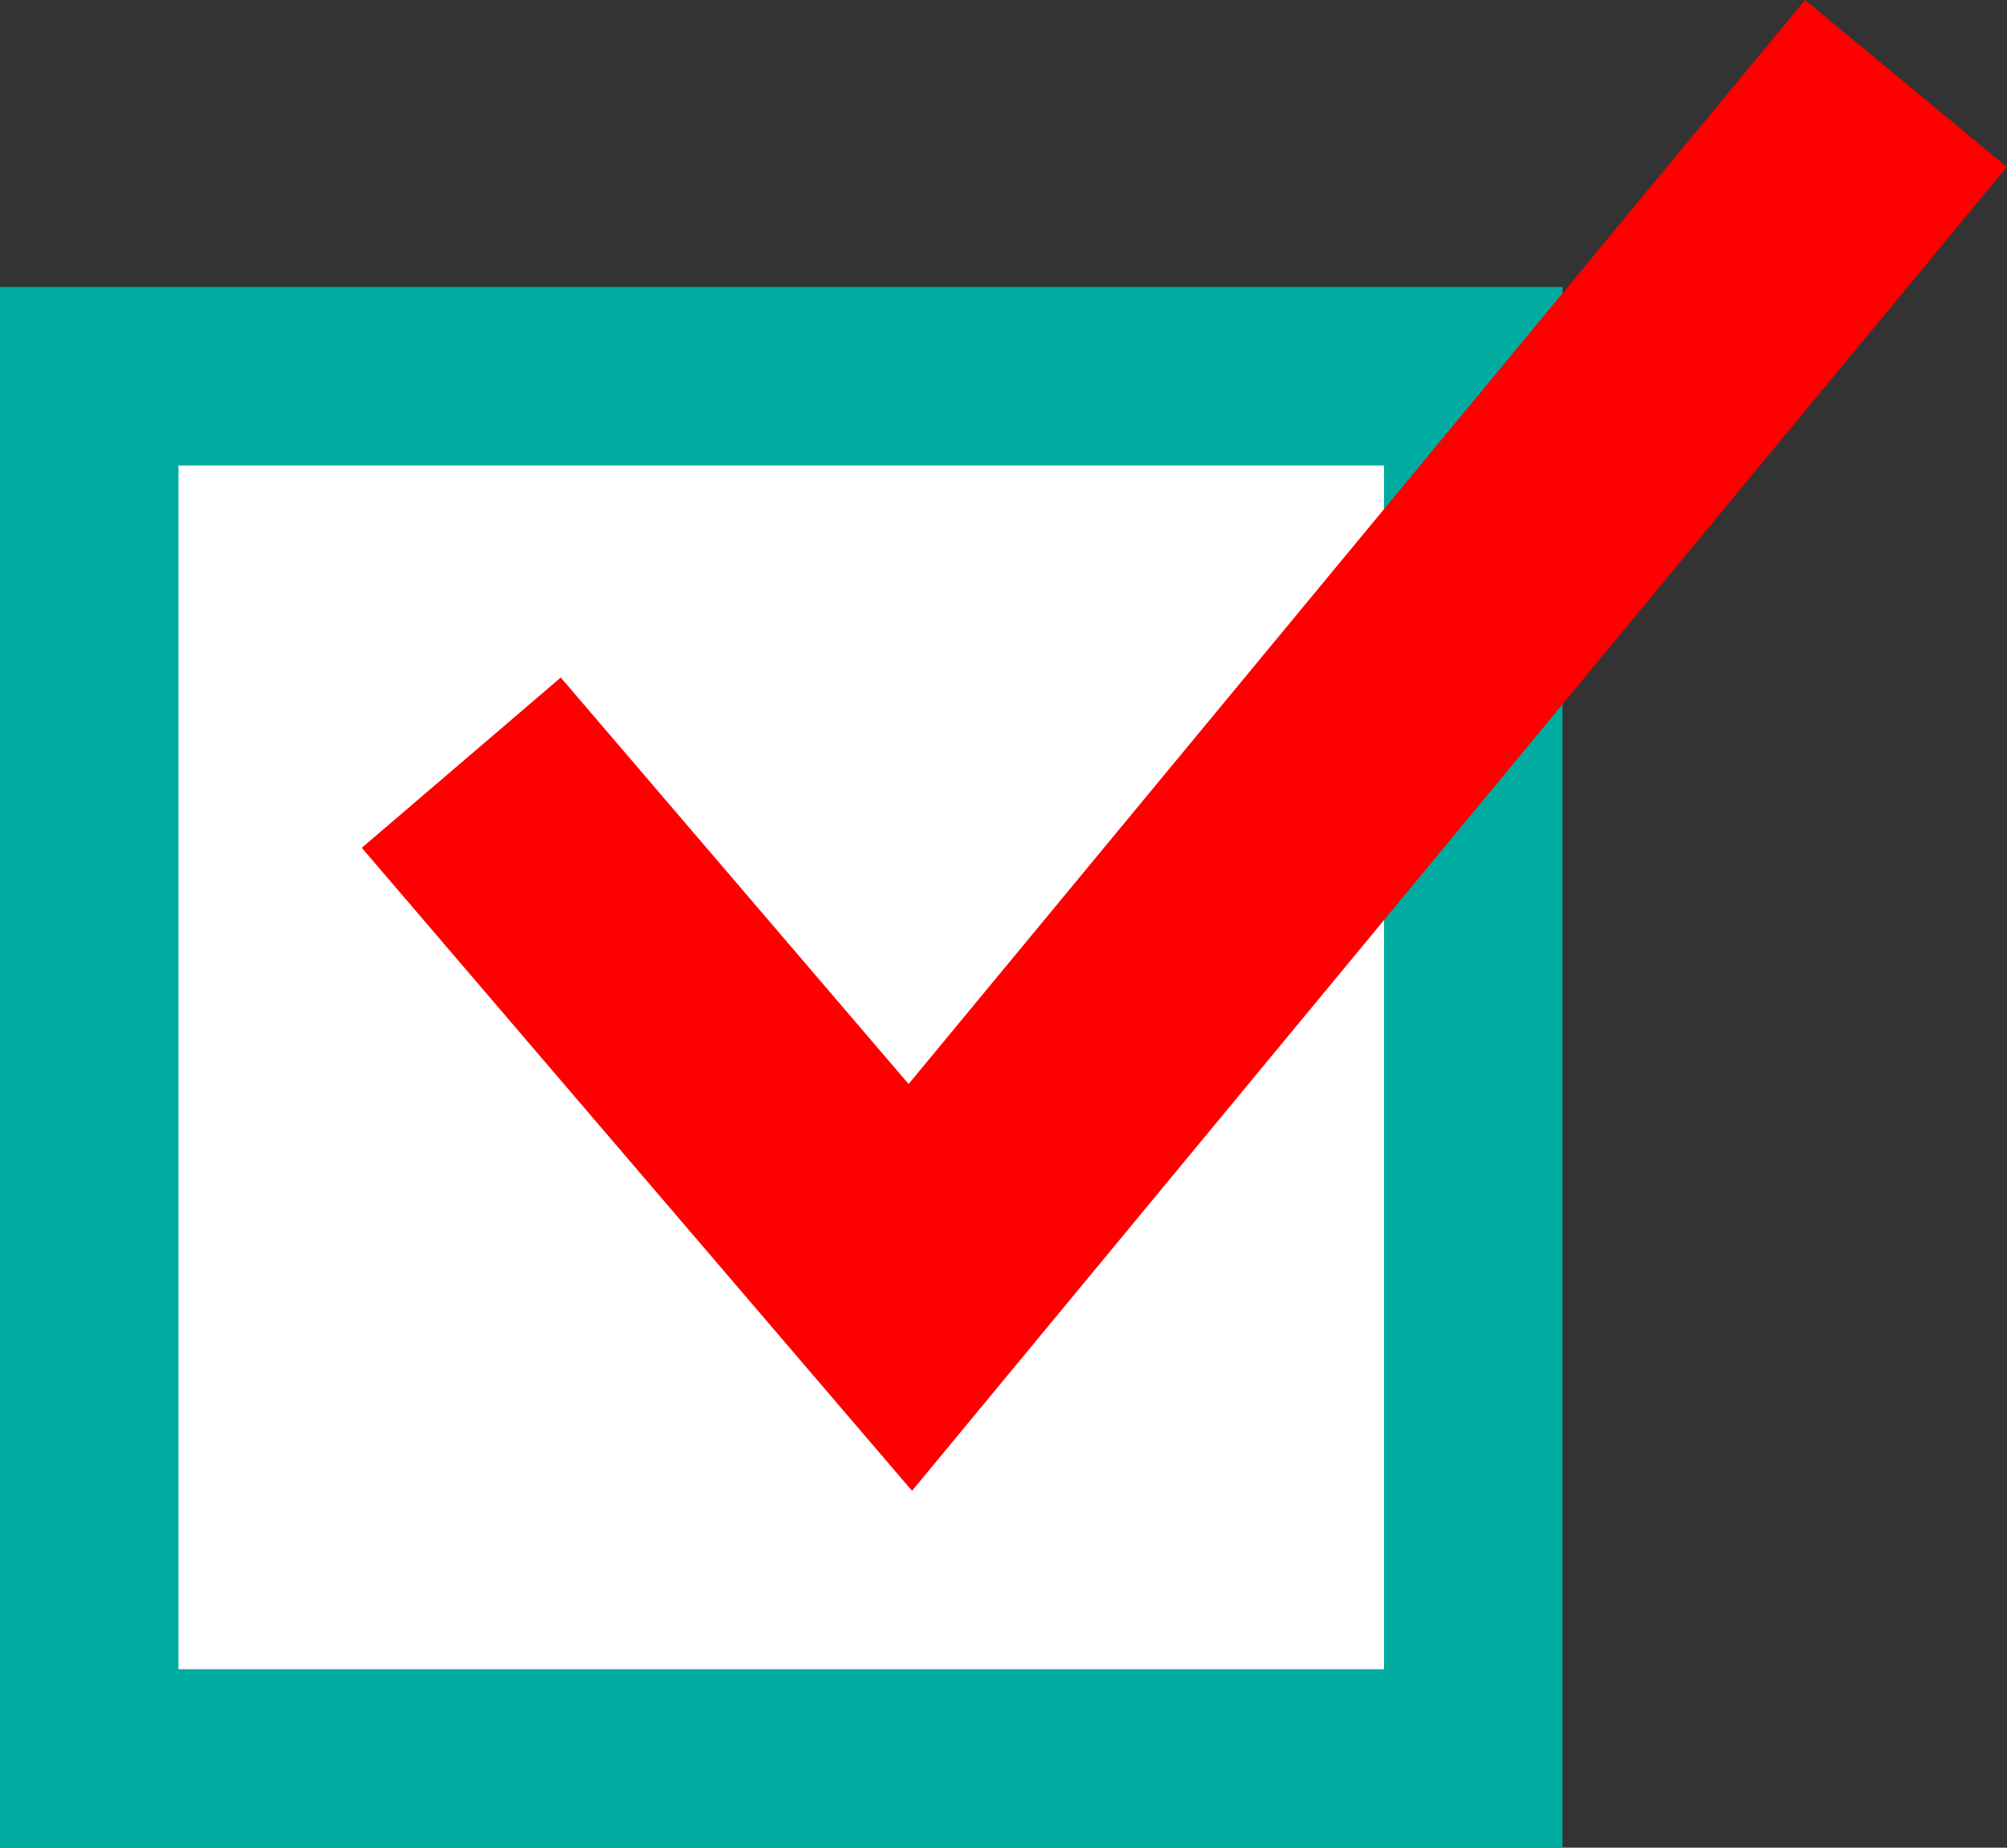 <svg xmlns="http://www.w3.org/2000/svg" width="44.954" height="41.387" viewBox="0 0 44.954 41.387">
  <rect x="0" y="0" width="44.954" height="41.387" fill="#333333" stroke="none"/>
  <g id="グループ_277" data-name="グループ 277" transform="translate(-5374.825 -2741.591)">
    <rect id="長方形_180" data-name="長方形 180" width="31" height="30.962" transform="translate(5376.824 2750.018)" fill="#fff" stroke="#00aba0" stroke-width="3.998"/>
    <path id="パス_301" data-name="パス 301" d="M5385.157,2758.674l10.058,11.754,22.3-26.967" fill="none" stroke="red" stroke-width="5.866"/>
  </g>
</svg>
